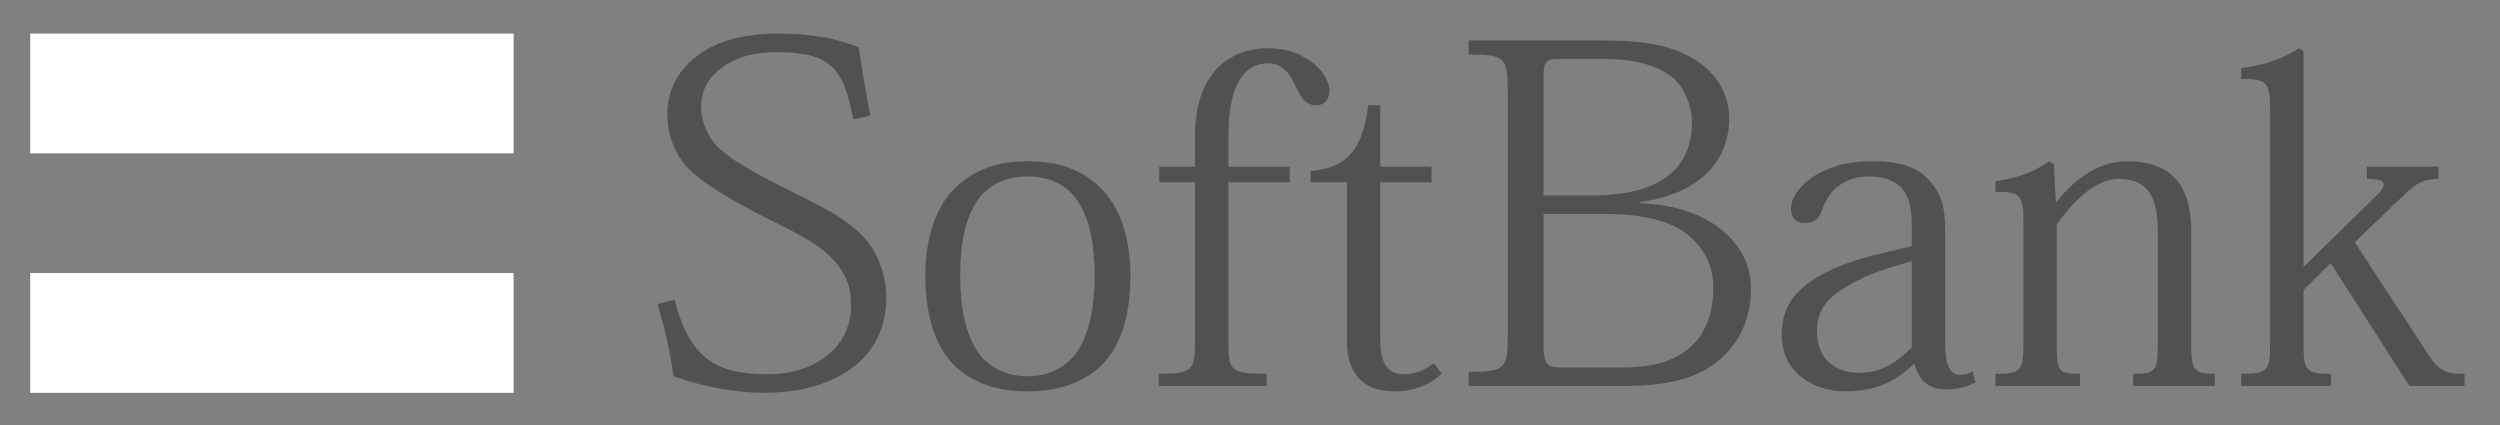 <svg width="241" height="41" viewBox="0 0 241 41" fill="none" xmlns="http://www.w3.org/2000/svg">
<rect x="0" y="0" width="241" height="41" fill="#808080" stroke="none"/>
<path d="M2.916 3.24H49.512V14.783H2.916V3.24Z" fill="white"/>
<path d="M2.916 26.323H49.512V37.868H2.916V26.323Z" fill="white"/>
<path d="M82.269 11.508C81.289 6.669 80.265 5.026 74.765 5.026C72.433 5.026 70.522 5.683 69.221 6.81C68.099 7.746 67.585 8.923 67.585 10.377C67.585 11.695 68.288 13.296 69.175 14.14C70.383 15.316 72.153 16.348 75.09 17.85C78.727 19.73 81.478 20.813 83.48 23.111C84.46 24.242 85.44 26.355 85.44 28.659C85.44 31.102 84.599 33.308 82.827 34.906C80.87 36.689 77.795 37.866 73.645 37.866C70.943 37.866 67.633 37.255 64.932 36.269C64.51 33.356 64 31.381 63.393 29.316L65.024 28.891C66.518 34.669 69.125 36.08 74.064 36.08C76.207 36.08 78.211 35.471 79.66 34.342C81.103 33.213 82.039 31.57 82.039 29.455C82.039 27.577 81.523 26.446 80.545 25.274C79.053 23.49 76.535 22.361 73.832 20.999C70.99 19.543 67.076 17.426 65.724 15.501C64.885 14.279 64.325 12.731 64.325 10.991C64.325 8.973 65.163 6.953 67.125 5.446C68.8 4.129 71.362 3.24 74.999 3.24C77.981 3.24 80.402 3.617 82.783 4.555C83.059 6.478 83.48 9.018 83.902 11.133L82.269 11.508Z" fill="#535051"/>
<path d="M92.564 26.591C92.564 22.972 93.215 20.624 94.473 18.977C95.589 17.666 97.132 17.007 98.994 17.007C100.952 17.007 102.534 17.666 103.609 18.977C104.867 20.624 105.518 22.972 105.518 26.591C105.518 30.395 104.724 32.79 103.56 34.294C102.49 35.519 100.998 36.269 99.039 36.269C97.083 36.269 95.589 35.519 94.521 34.294C93.356 32.79 92.564 30.395 92.564 26.591ZM89.207 26.544C89.207 30.818 90.324 33.638 92.14 35.374C94.009 37.021 96.245 37.725 99.039 37.725C101.974 37.725 104.26 36.971 106.125 35.282C107.897 33.542 108.969 30.77 108.969 26.544C108.969 22.831 107.945 19.966 106.125 18.132C104.308 16.394 102.161 15.546 99.039 15.546C96.057 15.546 93.914 16.394 92.096 18.086C90.231 19.918 89.207 22.831 89.207 26.544Z" fill="#535051"/>
<path d="M115.201 17.571H111.753V16.069H115.201V13.106C115.201 10.241 115.9 8.078 117.44 6.478C118.555 5.401 120.138 4.651 122.192 4.651C124.101 4.651 125.22 5.165 126.153 5.776C127.504 6.669 128.157 7.844 128.157 8.687C128.157 9.629 127.691 10.147 126.851 10.147C125.734 10.147 125.315 9.157 124.802 8.125C124.286 7.091 123.68 6.107 122.238 6.107C121.305 6.107 120.561 6.433 119.906 7.141C118.976 8.266 118.418 9.959 118.418 13.296V16.069H124.335V17.571H118.418V32.931C118.418 35.753 118.605 36.033 122.101 36.033V37.205H111.705V36.033C114.967 36.033 115.201 35.705 115.201 32.836V17.571Z" fill="#535051"/>
<path d="M126.346 16.489C129.282 16.207 131.297 15.078 131.896 10.147H133.059V16.068H137.998V17.57H133.059V32.745C133.059 34.951 133.71 36.08 135.339 36.08C136.416 36.08 137.299 35.705 138.232 34.999L138.978 36.033C137.767 37.112 136.321 37.725 134.41 37.725C132.035 37.725 129.846 36.596 129.846 32.931V17.57H126.346V16.489Z" fill="#535051"/>
<path d="M148.797 7.325C148.797 6.06 148.984 5.682 150.194 5.682H154.621C157.887 5.682 159.981 6.433 161.288 7.514C162.314 8.361 163.106 10.193 163.106 11.792C163.106 14.044 162.314 15.691 160.963 16.818C159.282 18.227 156.673 18.838 153.458 18.838H148.797V7.325ZM145.35 32.276C145.35 35.608 145.065 35.844 141.574 35.844V37.205H156.766C161.614 37.205 164.366 36.08 166.186 34.294C168.047 32.51 168.793 30.161 168.793 27.811C168.793 25.228 167.489 23.347 165.809 22.033C163.806 20.48 161.104 19.684 158.074 19.589V19.493C161.011 19.071 162.967 18.132 164.366 16.866C166.09 15.316 166.694 13.245 166.694 11.459C166.694 9.064 165.485 7.187 163.713 5.964C161.195 4.272 158.397 3.897 154.111 3.897H141.574V5.26C145.065 5.26 145.35 5.492 145.35 8.877V32.276ZM148.797 20.624H154.577C158.397 20.624 160.963 21.281 162.596 22.553C164.269 23.819 165.16 25.647 165.16 27.714C165.16 30.161 164.457 31.901 163.338 33.076C161.753 34.721 159.612 35.425 156.3 35.425H150.521C149.075 35.425 148.797 35.094 148.797 33.122V20.624Z" fill="#535051"/>
<path d="M184.295 33.499C183.126 34.669 181.544 35.939 179.259 35.939C177.862 35.939 176.883 35.471 176.181 34.808C175.484 34.108 175.159 33.076 175.159 31.848C175.159 29.687 176.463 28.468 178.278 27.482C180.003 26.405 182.291 25.742 184.295 25.182V33.499ZM187.511 22.079C187.511 20.013 187.182 18.743 185.971 17.382C184.807 16.068 183.174 15.546 180.378 15.546C177.907 15.546 176.276 16.16 175.064 16.866C173.573 17.757 172.643 19.025 172.643 20.152C172.643 20.86 173.056 21.515 173.943 21.515C174.925 21.515 175.343 21.047 175.574 20.388C175.994 19.352 176.417 18.553 177.024 18.086C177.862 17.426 178.792 17.007 180.191 17.007C181.731 17.007 182.85 17.475 183.545 18.416C184.152 19.213 184.295 20.624 184.295 21.702V23.724L181.544 24.383C178.56 25.041 176.23 25.978 174.645 27.061C172.595 28.423 171.756 30.113 171.756 32.276C171.756 34.06 172.5 35.425 173.621 36.316C174.832 37.304 176.417 37.725 177.907 37.725C180.985 37.725 182.85 36.646 184.43 35.142H184.571C184.993 36.689 185.971 37.537 187.603 37.537C188.815 37.537 189.652 37.255 190.444 36.88L190.164 35.8C189.793 36.033 189.369 36.126 188.91 36.126C187.978 36.126 187.511 35.185 187.511 33.076V22.079Z" fill="#535051"/>
<path d="M211.232 33.026C211.232 35.656 211.419 36.033 213.516 36.033V37.205H205.638V36.033C207.877 36.033 208.016 35.753 208.016 32.931V22.456C208.016 20.624 207.781 19.12 206.898 18.18C206.291 17.57 205.452 17.241 204.196 17.241C202.237 17.241 200.14 19.025 198.275 21.611V32.931C198.275 35.753 198.32 36.033 200.511 36.033V37.205H192.357V36.033C194.872 36.033 195.058 35.753 195.058 32.931V21.515C195.058 18.791 194.824 18.463 192.357 18.507V17.475C194.405 17.146 195.991 16.676 197.529 15.546L197.995 15.83L198.179 19.448H198.275C200.14 17.053 202.515 15.546 205.079 15.546C207.085 15.546 208.528 16.068 209.551 17.053C210.627 18.086 211.232 19.779 211.232 22.265V33.026Z" fill="#535051"/>
<path d="M222.153 25.647L228.818 19.12C230.076 17.948 230.403 17.241 228.165 17.241V16.069H235.064V17.241C233.713 17.289 232.965 17.612 231.896 18.652L227 23.347L234.132 34.251C235.158 35.894 236.184 36.08 237.583 36.033V37.205H232.267L224.673 25.367L222.059 27.954V32.931C222.059 35.656 222.153 36.033 224.718 36.033V37.205H216.049V36.033C218.747 36.033 218.841 35.656 218.841 32.931V10.661C218.841 7.937 218.563 7.609 216.049 7.609V6.576C218.329 6.246 219.916 5.73 221.641 4.651L222.059 4.931V25.647H222.153Z" fill="#535051"/>
</svg>
